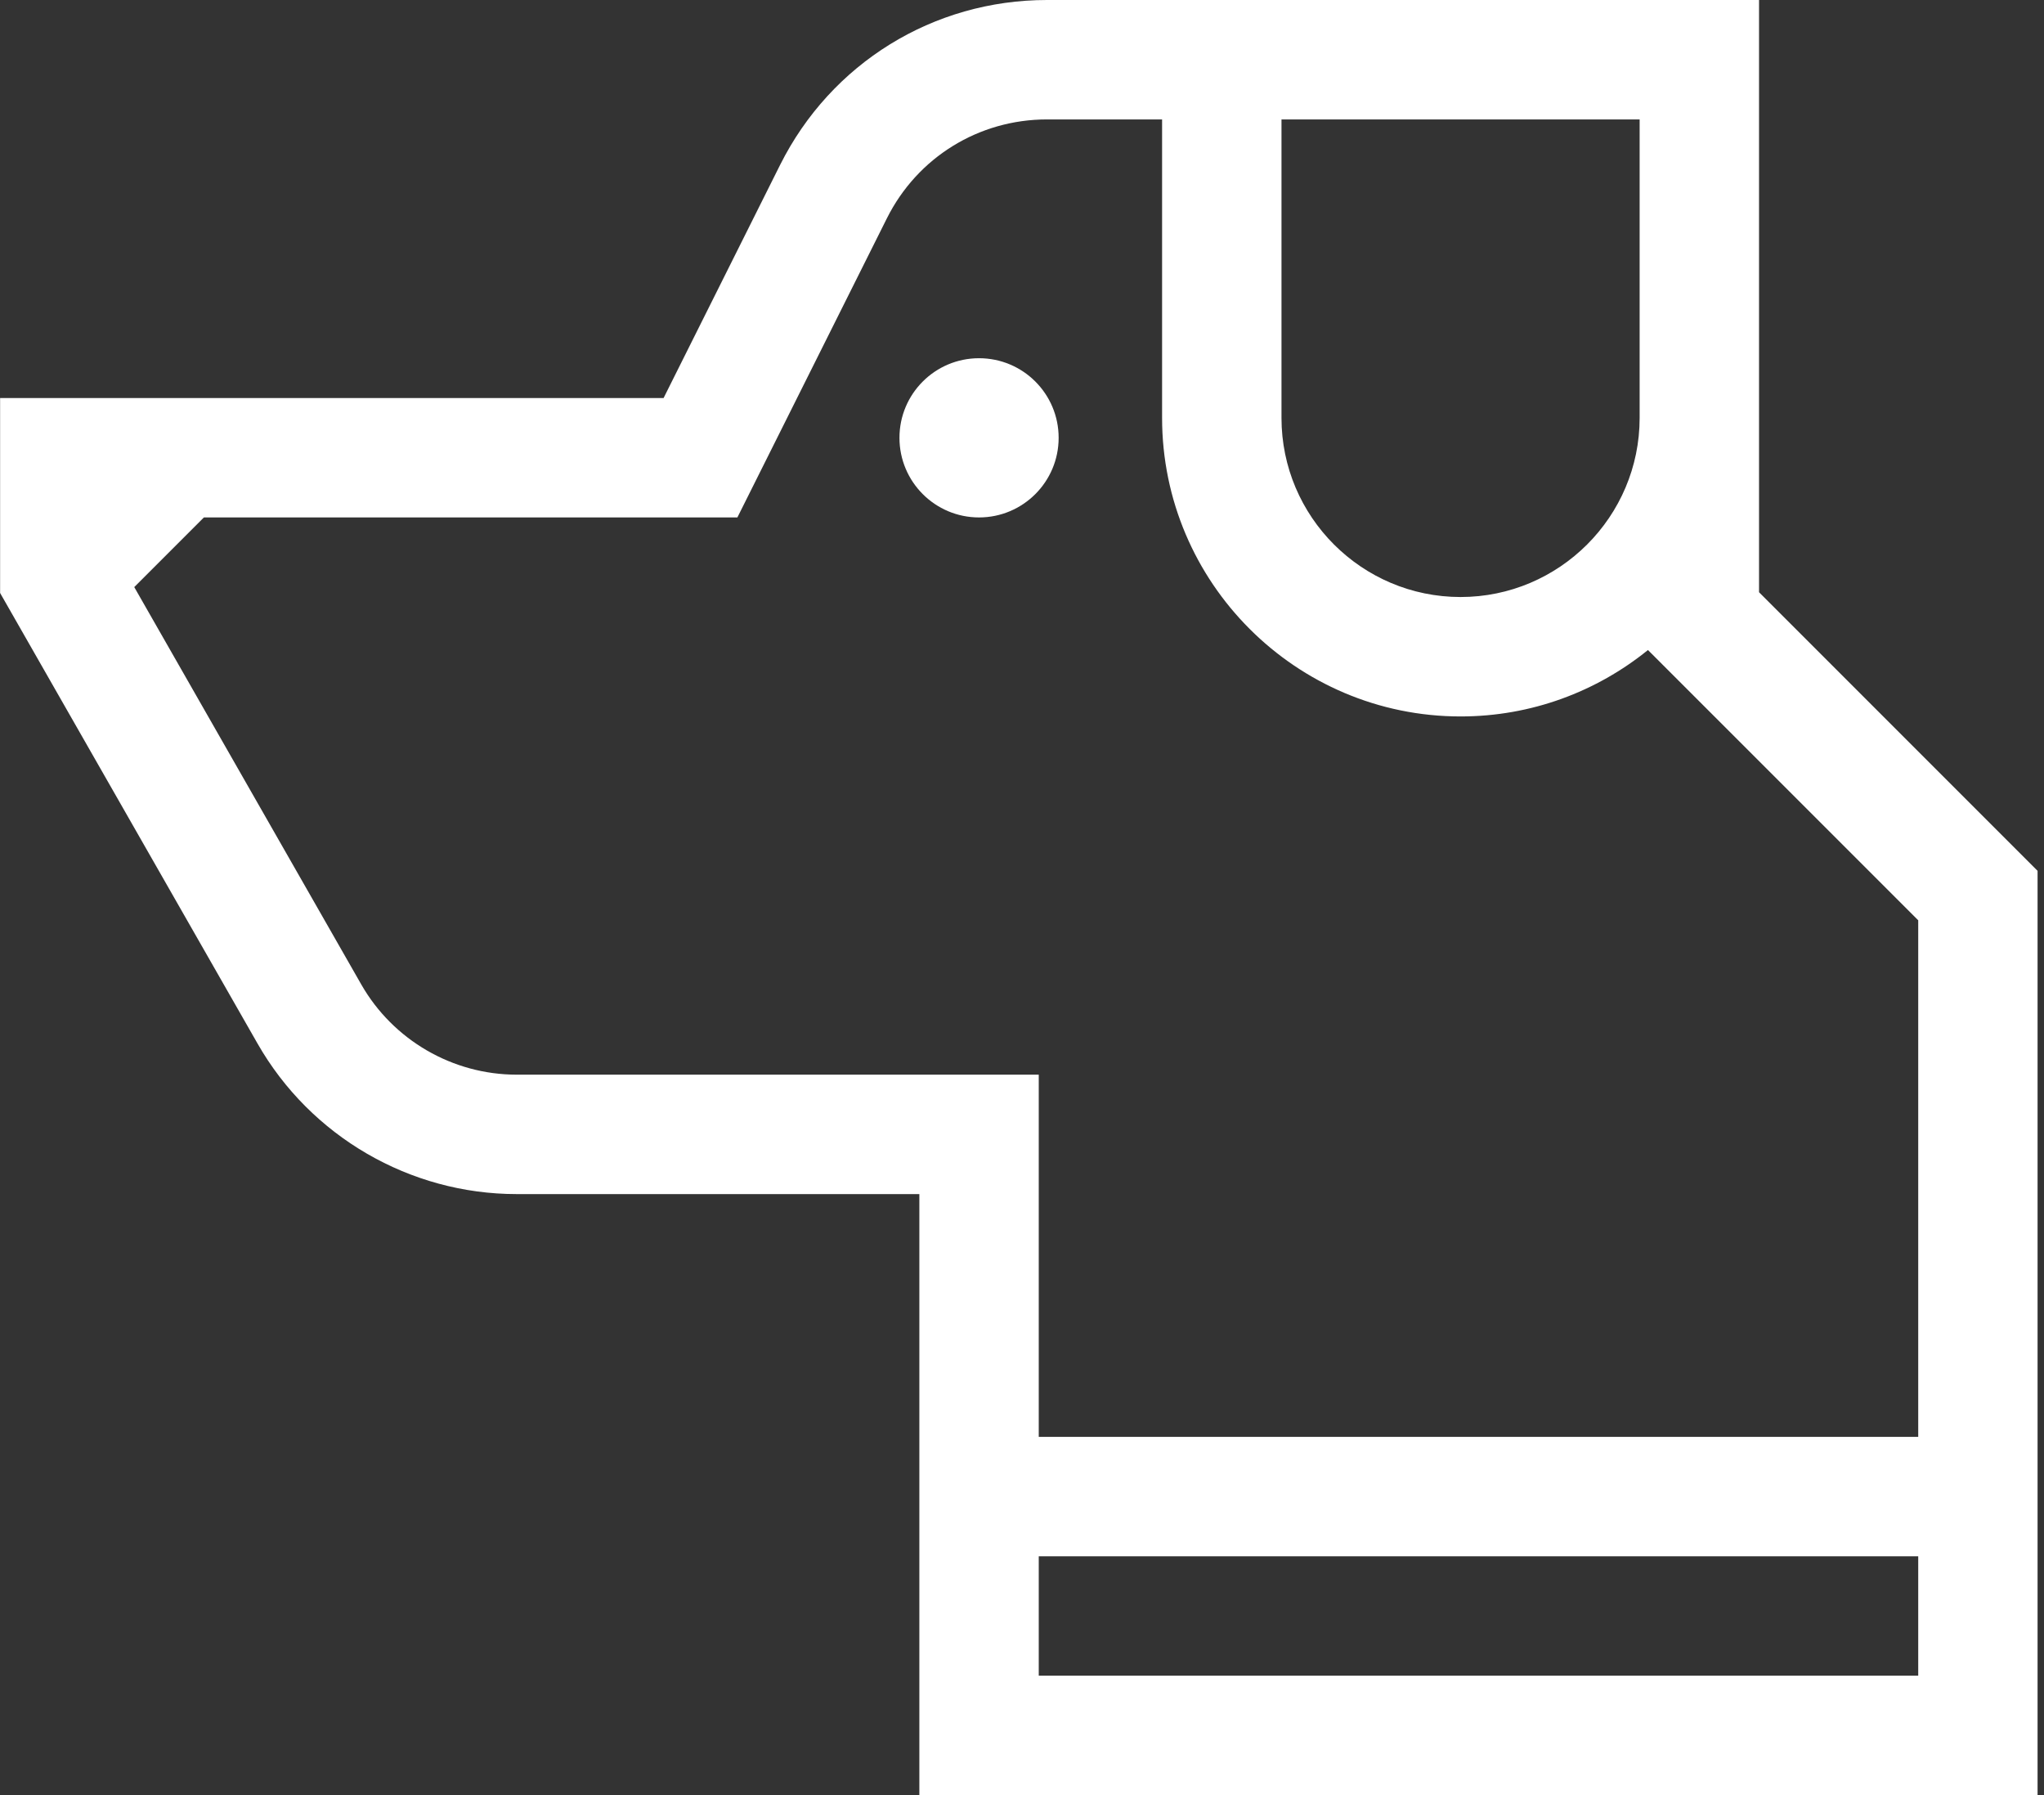 <svg width="41" height="36" viewBox="0 0 41 36" fill="none" xmlns="http://www.w3.org/2000/svg">
<rect x="0" y="0" width="41" height="36" fill="#333333" stroke="none"/>
<path d="M19.638 10.377C20.52 10.377 21.235 9.662 21.235 8.78C21.235 7.898 20.52 7.184 19.638 7.184C18.757 7.184 18.042 7.898 18.042 8.78C18.042 9.662 18.757 10.377 19.638 10.377Z" fill="white"/>
<path d="M35.284 11.877V0H21.002C18.72 0 16.668 1.268 15.647 3.309L13.311 7.982H0.002V11.892L5.167 20.93C6.23 22.791 8.221 23.947 10.364 23.947H18.441V36H40.871V17.464L35.284 11.877ZM25.705 2.395H32.889V8.381C32.889 10.362 31.277 11.973 29.297 11.973C27.316 11.973 25.705 10.362 25.705 8.381V2.395ZM38.477 33.605H20.836V31.211H38.477V33.605ZM38.477 28.816H20.836V21.552H10.364C9.079 21.552 7.884 20.859 7.246 19.742L2.693 11.774L4.09 10.377H14.791L17.789 4.38C18.401 3.155 19.633 2.395 21.002 2.395H23.31V8.381C23.31 11.682 25.996 14.368 29.297 14.368C30.72 14.368 32.028 13.868 33.056 13.036L38.477 18.456V28.816Z" fill="white"/>
</svg>
